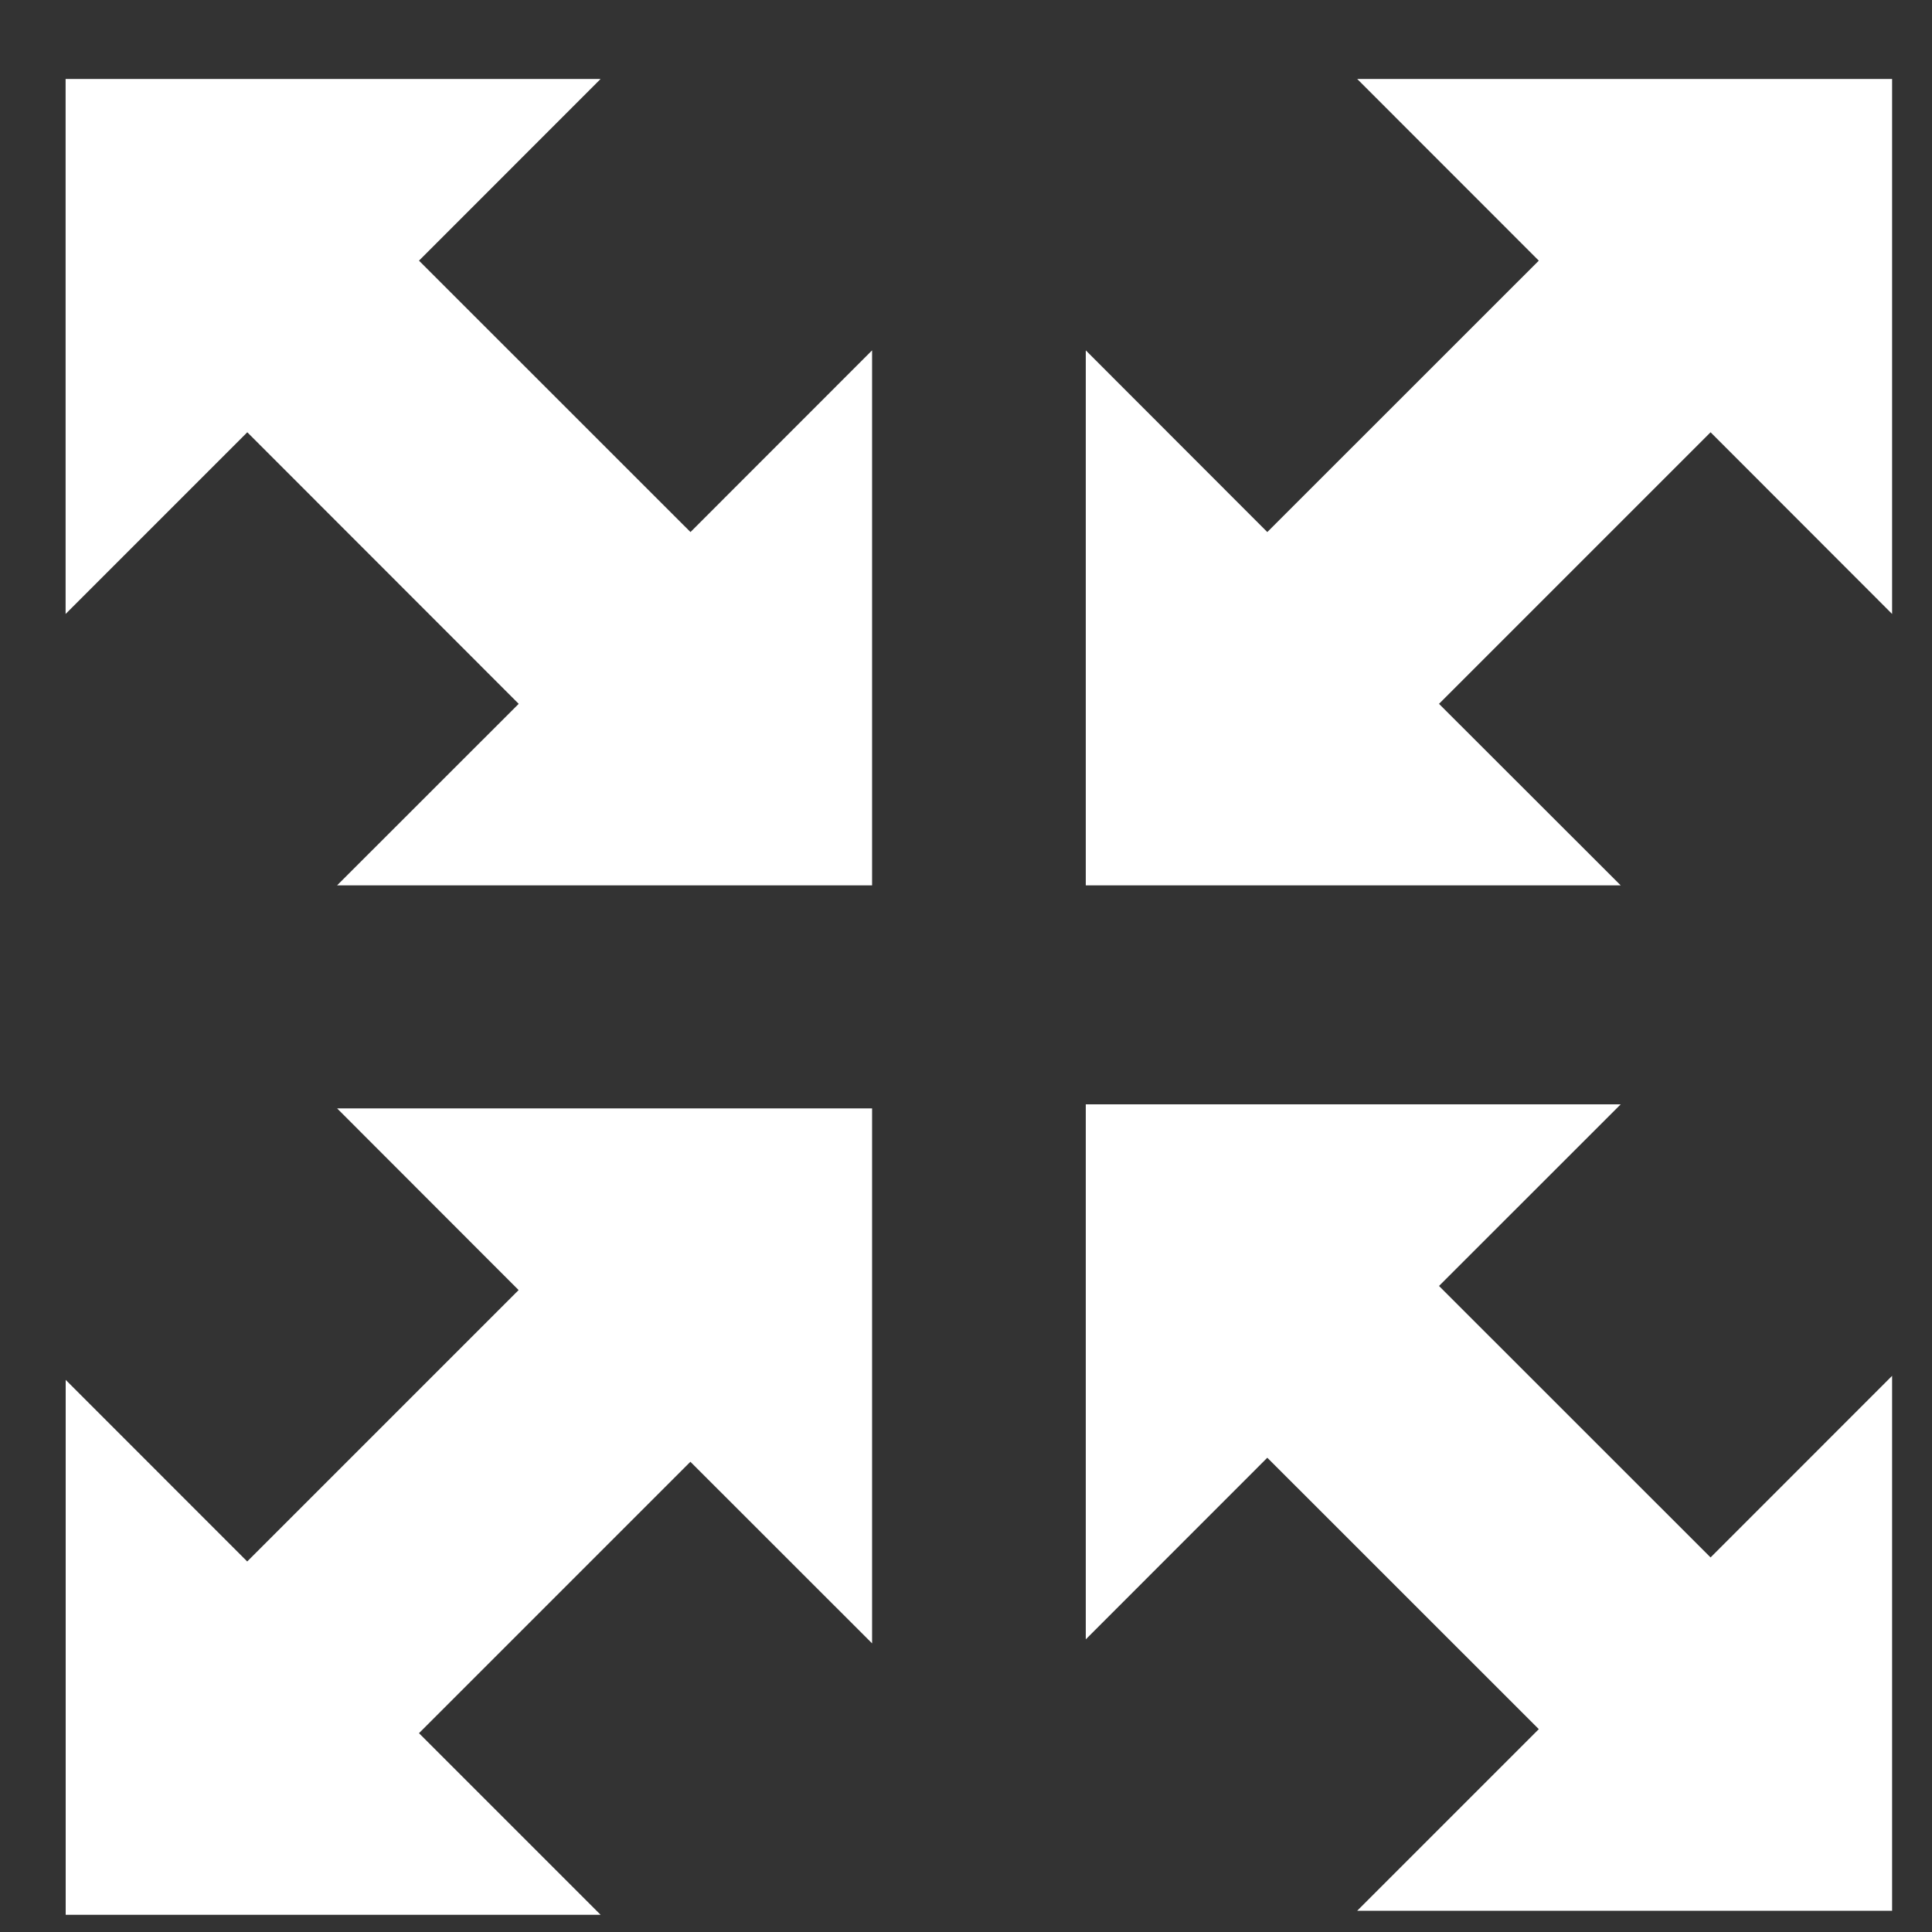 <?xml version="1.0" encoding="UTF-8"?>
<svg width="23px" height="23px" viewBox="0 0 23 23" version="1.1" xmlns="http://www.w3.org/2000/svg" xmlns:xlink="http://www.w3.org/1999/xlink">
    <rect x="0" y="0" width="23" height="23" fill="#333333" stroke="none"/>
    <!-- Generator: Sketch 64 (93537) - https://sketch.com -->
    <title>Combined Shape Copy</title>
    <desc>Created with Sketch.</desc>
    <g id="Design" stroke="none" stroke-width="1" fill="none" fill-rule="evenodd">
        <g id="UniFi-WiFi_v07" transform="translate(-298, -3060)" fill="#FFF">
            <g id="flexhd-table_Main_0000-copy-3" transform="translate(0, 2789)">
                <g id="text-features" transform="translate(99, 182)">
                    <g id="text-features-copy-2" transform="translate(0, 0.5)">
                        <g id="Label-4K-Copy-3" transform="translate(199, 84.5)">
                            <path d="M10.382,17.195 L10.382,23.564 L8.219,21.402 L4.988,24.633 L7.15,26.795 L0.782,26.795 L0.782,20.427 L2.943,22.589 L6.174,19.358 L4.013,17.195 L10.382,17.195 Z M19.294,17.147 L17.131,19.309 L20.364,22.541 L22.525,20.379 L22.525,26.747 L16.157,26.747 L18.319,24.585 L15.087,21.354 L12.926,23.516 L12.926,17.147 L19.294,17.147 Z M7.15,4.94 L4.988,7.103 L8.22,10.334 L10.382,8.171 L10.382,14.54 L4.013,14.54 L6.175,12.379 L2.944,9.146 L0.781,11.309 L0.781,4.94 L7.15,4.94 Z M22.525,4.94 L22.525,11.309 L20.364,9.146 L17.131,12.379 L19.294,14.54 L12.926,14.54 L12.926,8.171 L15.087,10.334 L18.319,7.103 L16.157,4.94 L22.525,4.94 Z" id="Combined-Shape-Copy"></path>
                        </g>
                    </g>
                </g>
            </g>
        </g>
    </g>
</svg>